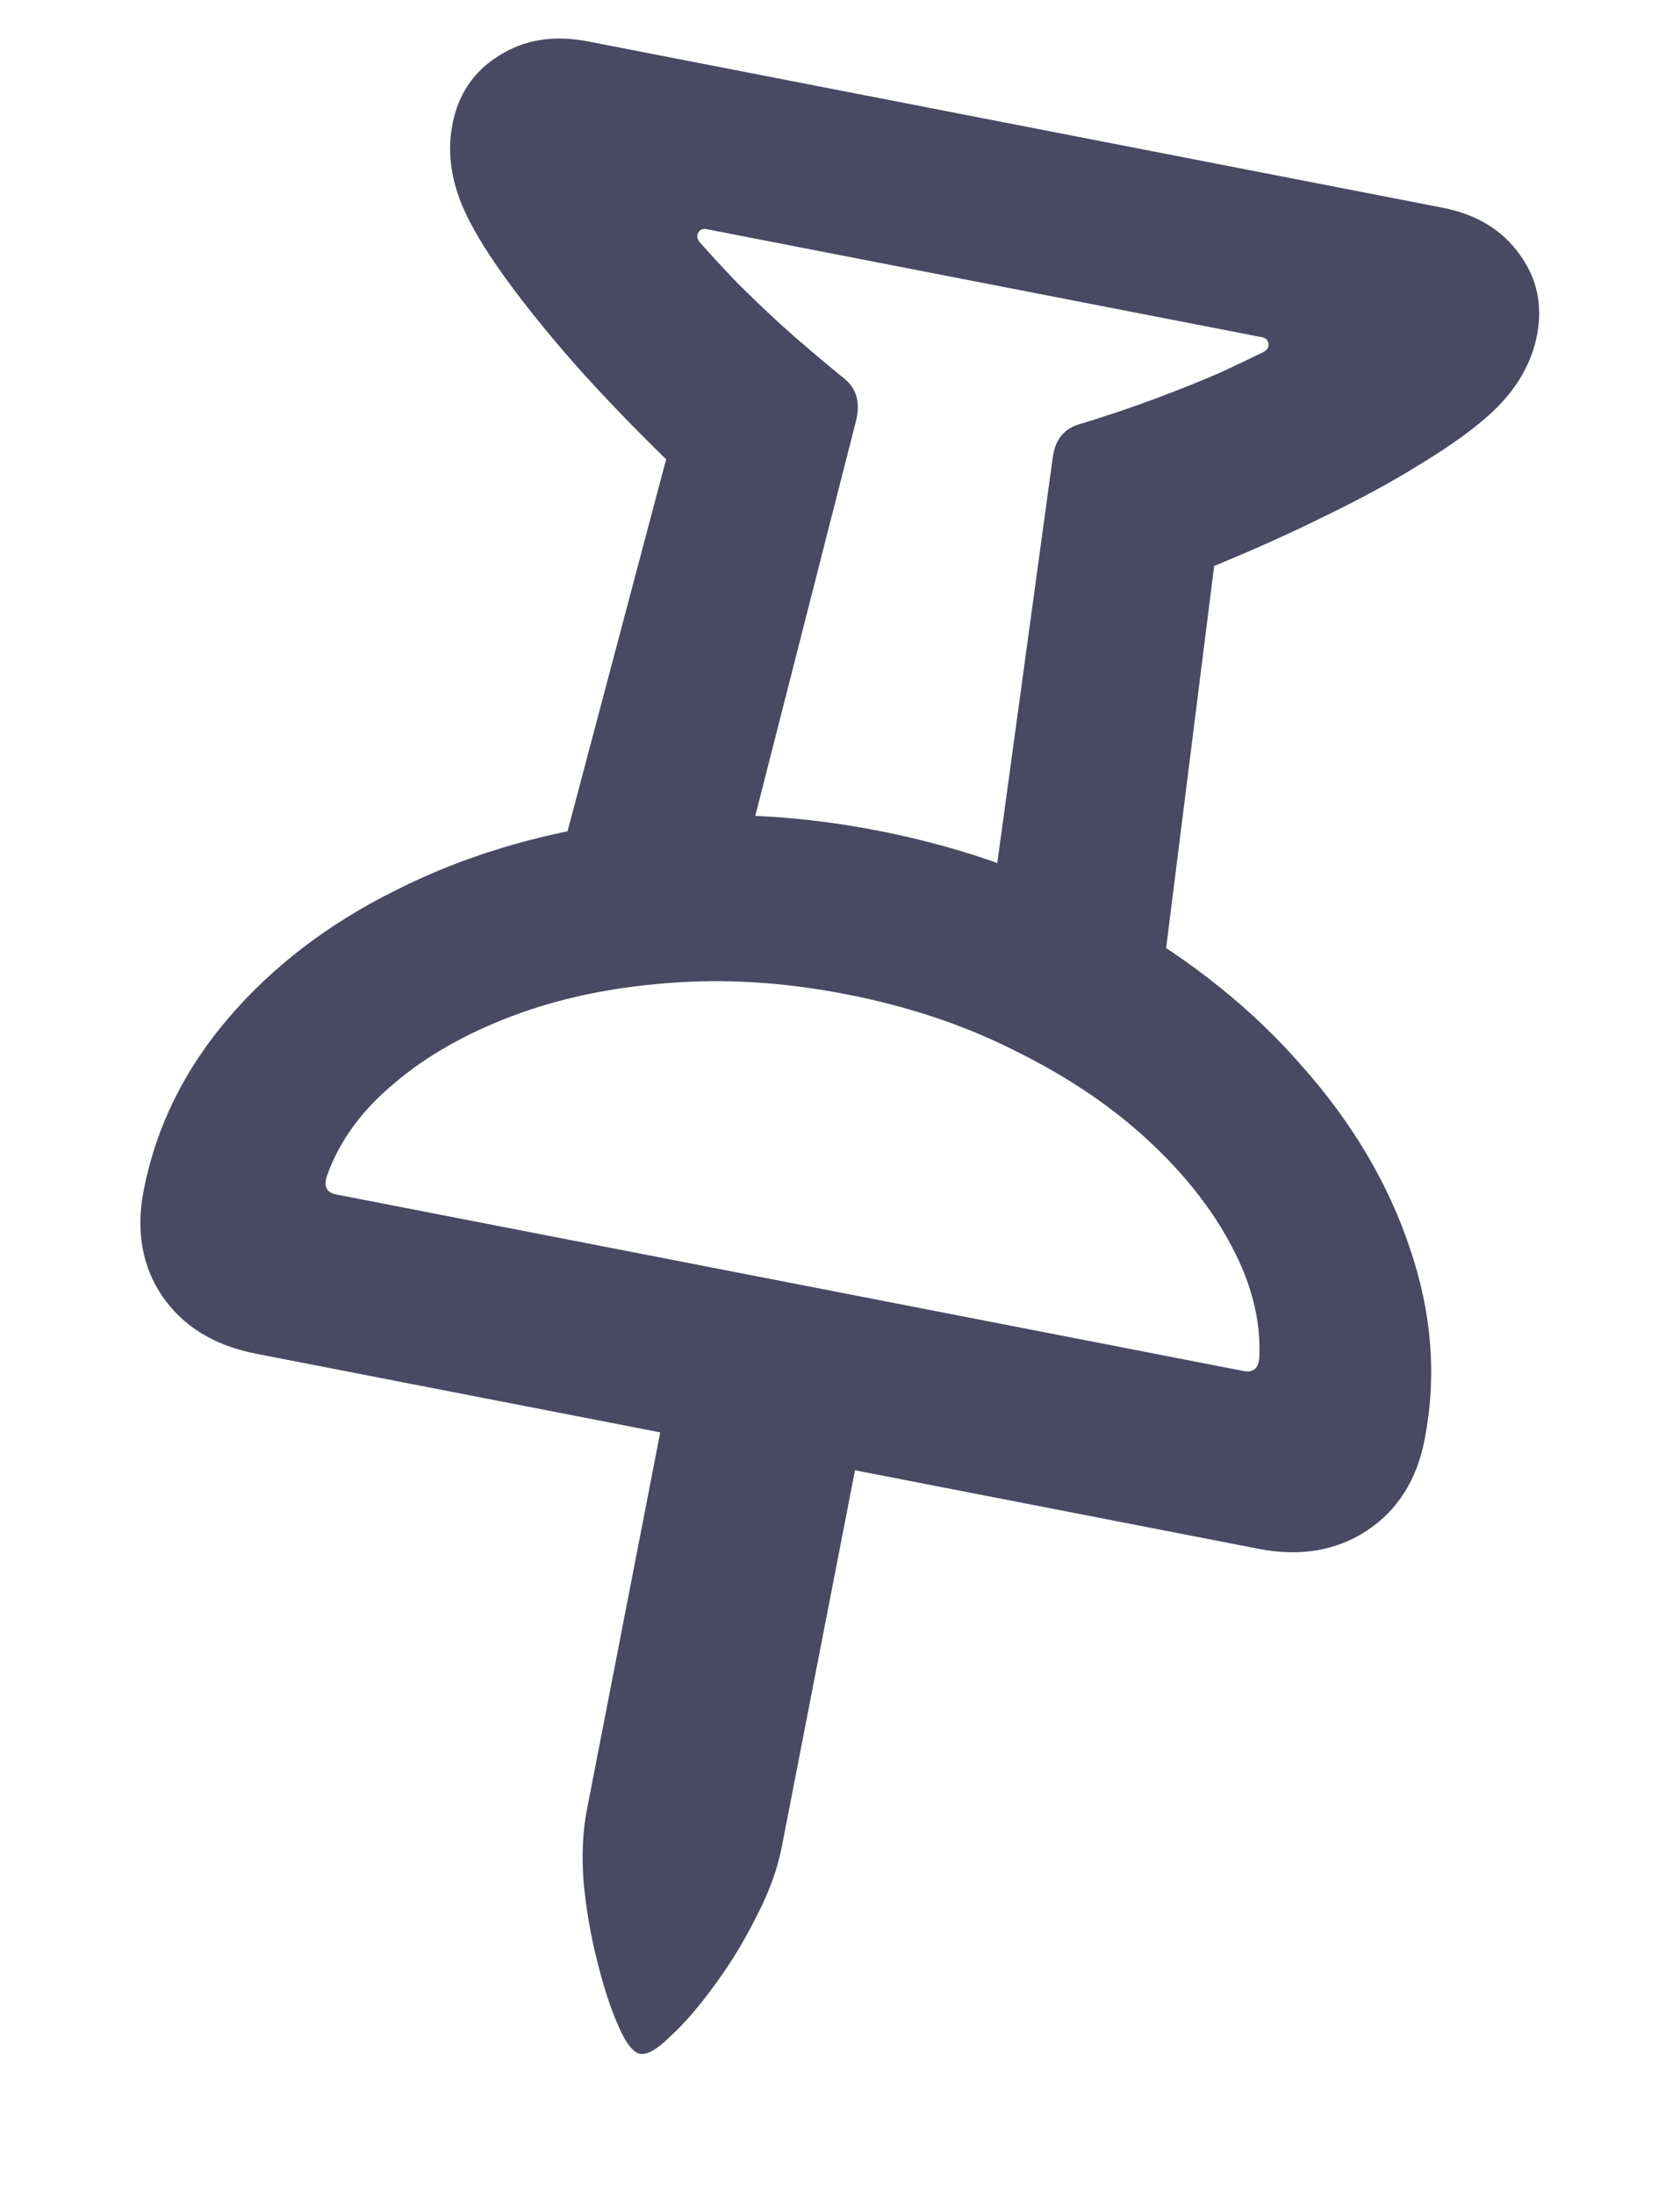 <svg width="49" height="64" viewBox="0 0 49 64" fill="none" xmlns="http://www.w3.org/2000/svg">
<path d="M18.669 59.877C18.461 59.837 18.249 59.563 18.032 59.057C17.813 58.566 17.61 57.947 17.424 57.197C17.235 56.464 17.102 55.7 17.024 54.906C16.962 54.115 16.994 53.4 17.118 52.761L19.742 39.268L25.422 40.373L22.798 53.865C22.673 54.504 22.426 55.178 22.057 55.885C21.703 56.596 21.301 57.255 20.851 57.864C20.398 58.489 19.97 58.986 19.566 59.355C19.175 59.743 18.876 59.917 18.669 59.877ZM7.467 39.467C6.253 39.231 5.342 38.672 4.734 37.791C4.142 36.914 3.961 35.883 4.191 34.701C4.548 32.864 5.371 31.192 6.659 29.685C7.947 28.178 9.573 26.935 11.537 25.958C13.505 24.964 15.689 24.303 18.091 23.974C20.496 23.63 23.001 23.711 25.605 24.217C28.209 24.724 30.561 25.587 32.662 26.809C34.781 28.017 36.559 29.448 37.995 31.104C39.449 32.747 40.491 34.508 41.12 36.388C41.765 38.271 41.909 40.131 41.552 41.968C41.322 43.151 40.76 44.036 39.866 44.625C38.972 45.214 37.918 45.39 36.704 45.154L7.467 39.467ZM9.812 34.825L36.27 39.971C36.573 40.03 36.727 39.878 36.732 39.514C36.768 38.476 36.5 37.421 35.93 36.348C35.362 35.26 34.544 34.222 33.476 33.235C32.408 32.248 31.125 31.384 29.627 30.645C28.149 29.894 26.499 29.34 24.677 28.986C22.856 28.632 21.111 28.525 19.442 28.664C17.793 28.791 16.288 29.112 14.927 29.627C13.567 30.141 12.42 30.797 11.486 31.594C10.554 32.374 9.911 33.252 9.556 34.228C9.423 34.567 9.509 34.766 9.812 34.825ZM13.196 3.622C13.367 2.744 13.819 2.077 14.554 1.623C15.293 1.153 16.157 1.015 17.147 1.207L42.071 6.055C43.061 6.248 43.811 6.7 44.319 7.413C44.83 8.109 45 8.897 44.829 9.775C44.649 10.702 44.123 11.528 43.253 12.254C42.776 12.659 42.143 13.1 41.354 13.576C40.581 14.056 39.682 14.544 38.657 15.041C37.647 15.541 36.566 16.028 35.413 16.5L33.731 29.877L28.579 28.875L30.704 13.345C30.772 12.828 31.025 12.504 31.465 12.374C32.294 12.121 33.057 11.863 33.755 11.601C34.452 11.338 35.064 11.093 35.589 10.863C36.118 10.618 36.538 10.418 36.85 10.263C36.962 10.202 37.011 10.12 36.997 10.018C36.984 9.916 36.921 9.854 36.81 9.832L20.609 6.681C20.497 6.659 20.416 6.693 20.366 6.783C20.315 6.872 20.33 6.967 20.41 7.065C20.641 7.326 20.956 7.669 21.354 8.094C21.755 8.504 22.23 8.961 22.779 9.466C23.343 9.973 23.962 10.5 24.635 11.046C24.978 11.328 25.092 11.723 24.977 12.231L21.102 27.42L15.973 26.423L19.429 13.39C18.537 12.521 17.709 11.663 16.944 10.818C16.196 9.976 15.546 9.186 14.993 8.449C14.44 7.711 14.018 7.065 13.728 6.511C13.193 5.512 13.015 4.549 13.196 3.622Z" fill="#494963"/>
</svg>
